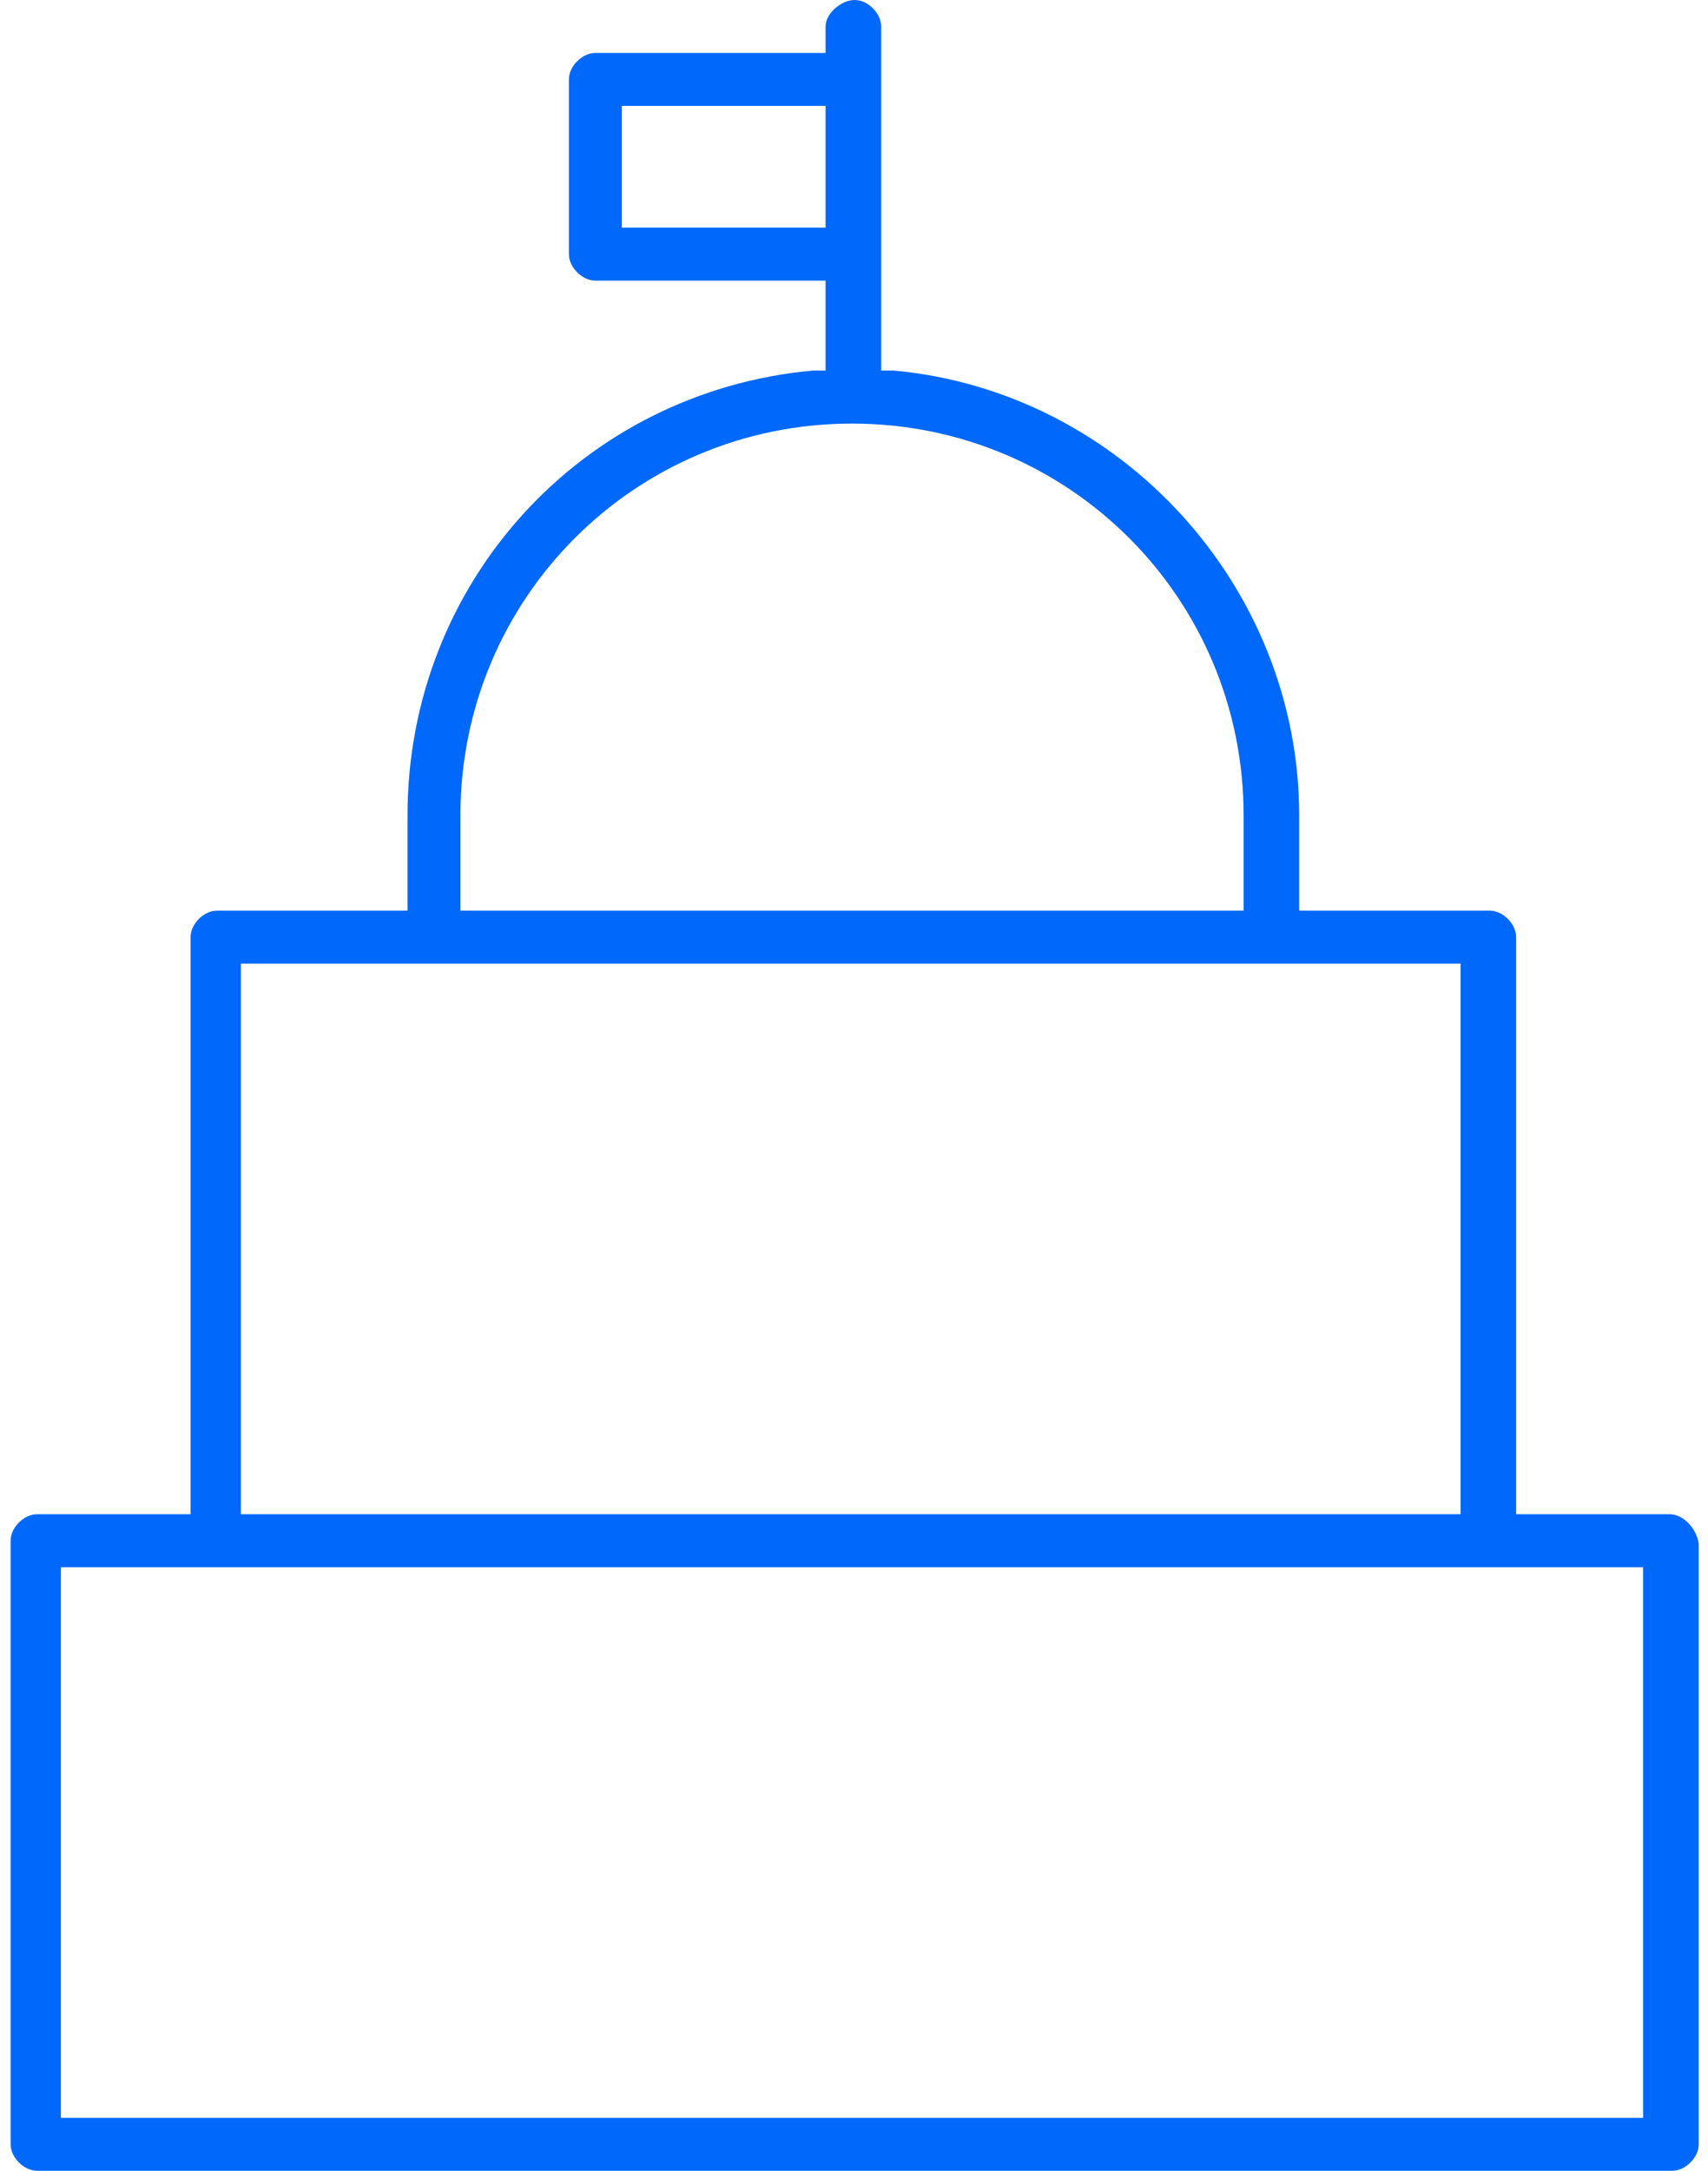 <svg width="37" height="47" viewBox="0 0 37 47" fill="none" xmlns="http://www.w3.org/2000/svg">
<path d="M0.804 47C0.517 47 0.23 46.713 0.23 46.427V33.358C0.23 33.072 0.517 32.785 0.804 32.785H4.128V20.29C4.128 20.004 4.415 19.717 4.701 19.717H8.828V17.654C8.828 12.61 12.611 8.483 17.598 8.024H17.884V6.076H12.898C12.611 6.076 12.324 5.789 12.324 5.502V1.72C12.324 1.433 12.611 1.146 12.898 1.146H17.884V0.573C17.884 0.287 18.228 0 18.515 0C18.801 0 19.088 0.287 19.088 0.573V8.024H19.374C24.304 8.483 28.144 12.724 28.144 17.654V19.717H32.271C32.557 19.717 32.844 20.004 32.844 20.29V32.785H36.168C36.455 32.785 36.741 33.072 36.799 33.416V46.427C36.799 46.713 36.512 47 36.226 47H0.804ZM1.319 45.854H35.595V33.932H1.319V45.854ZM5.217 32.785H31.64V20.863H5.217V32.785ZM18.457 9.171C13.757 9.171 9.974 12.954 9.974 17.654V19.717H26.94V17.654C26.94 12.954 23.157 9.171 18.457 9.171ZM13.471 4.929H17.884V2.293H13.471V4.929Z" fill="#0068FA"/>
</svg>

